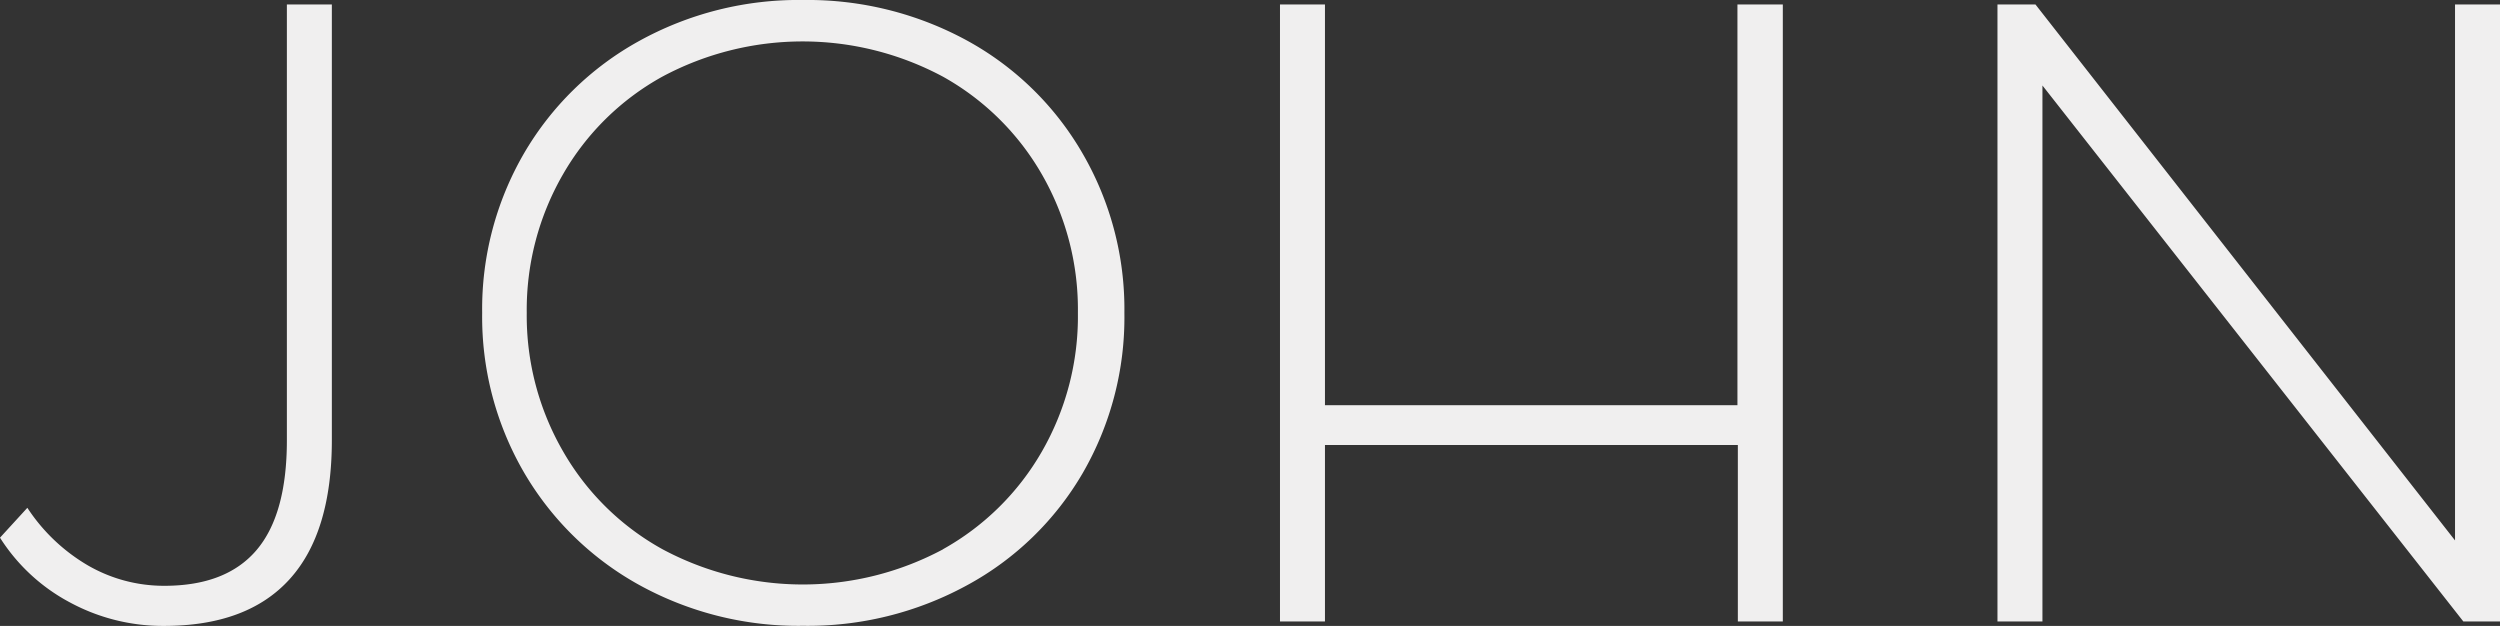 <?xml version="1.0" encoding="UTF-8"?> <svg xmlns="http://www.w3.org/2000/svg" viewBox="0 0 246.8 61.79"><rect x="0" y="0" width="246.8" height="61.79" fill="#333333" stroke="none"/> <defs> <style>.cls-1{fill:#f0efef;}</style> </defs> <g id="Layer_2" data-name="Layer 2"> <g id="Layer_1-2" data-name="Layer 1"> <path class="cls-1" d="M6.92,59.48A18.36,18.36,0,0,1,0,53.08l2.7-2.95a18,18,0,0,0,6,5.7,15,15,0,0,0,7.53,2q6.09,0,9.09-3.52t3-10.84V.44h4.44v43q0,9.15-4.18,13.75T16.19,61.79A19.31,19.31,0,0,1,6.92,59.48Zm56.17-1.74a29.9,29.9,0,0,1-11.36-11.1A30.56,30.56,0,0,1,47.6,30.89a30.61,30.61,0,0,1,4.13-15.75A29.81,29.81,0,0,1,63.09,4.05,32.53,32.53,0,0,1,79.28,0,32.89,32.89,0,0,1,95.46,4a29.52,29.52,0,0,1,11.36,11.06A30.62,30.62,0,0,1,111,30.89a30.69,30.69,0,0,1-4.13,15.84A29.42,29.42,0,0,1,95.46,57.78a32.79,32.79,0,0,1-16.18,4A32.53,32.53,0,0,1,63.09,57.74Zm30-3.52a25.66,25.66,0,0,0,9.75-9.62,26.76,26.76,0,0,0,3.57-13.71,26.75,26.75,0,0,0-3.57-13.7,25.66,25.66,0,0,0-9.75-9.62,29.32,29.32,0,0,0-27.71,0,25.56,25.56,0,0,0-9.79,9.62A26.75,26.75,0,0,0,52,30.89,26.76,26.76,0,0,0,55.61,44.6a25.56,25.56,0,0,0,9.79,9.62,29.32,29.32,0,0,0,27.71,0ZM176,.44V61.35h-4.44V43.93H130.8V61.35h-4.44V.44h4.44V40h40.72V.44Zm70.84,0V61.35h-3.66L201.63,8.44V61.35h-4.44V.44h3.75l41.42,52.91V.44Z"></path> </g> </g> </svg> 